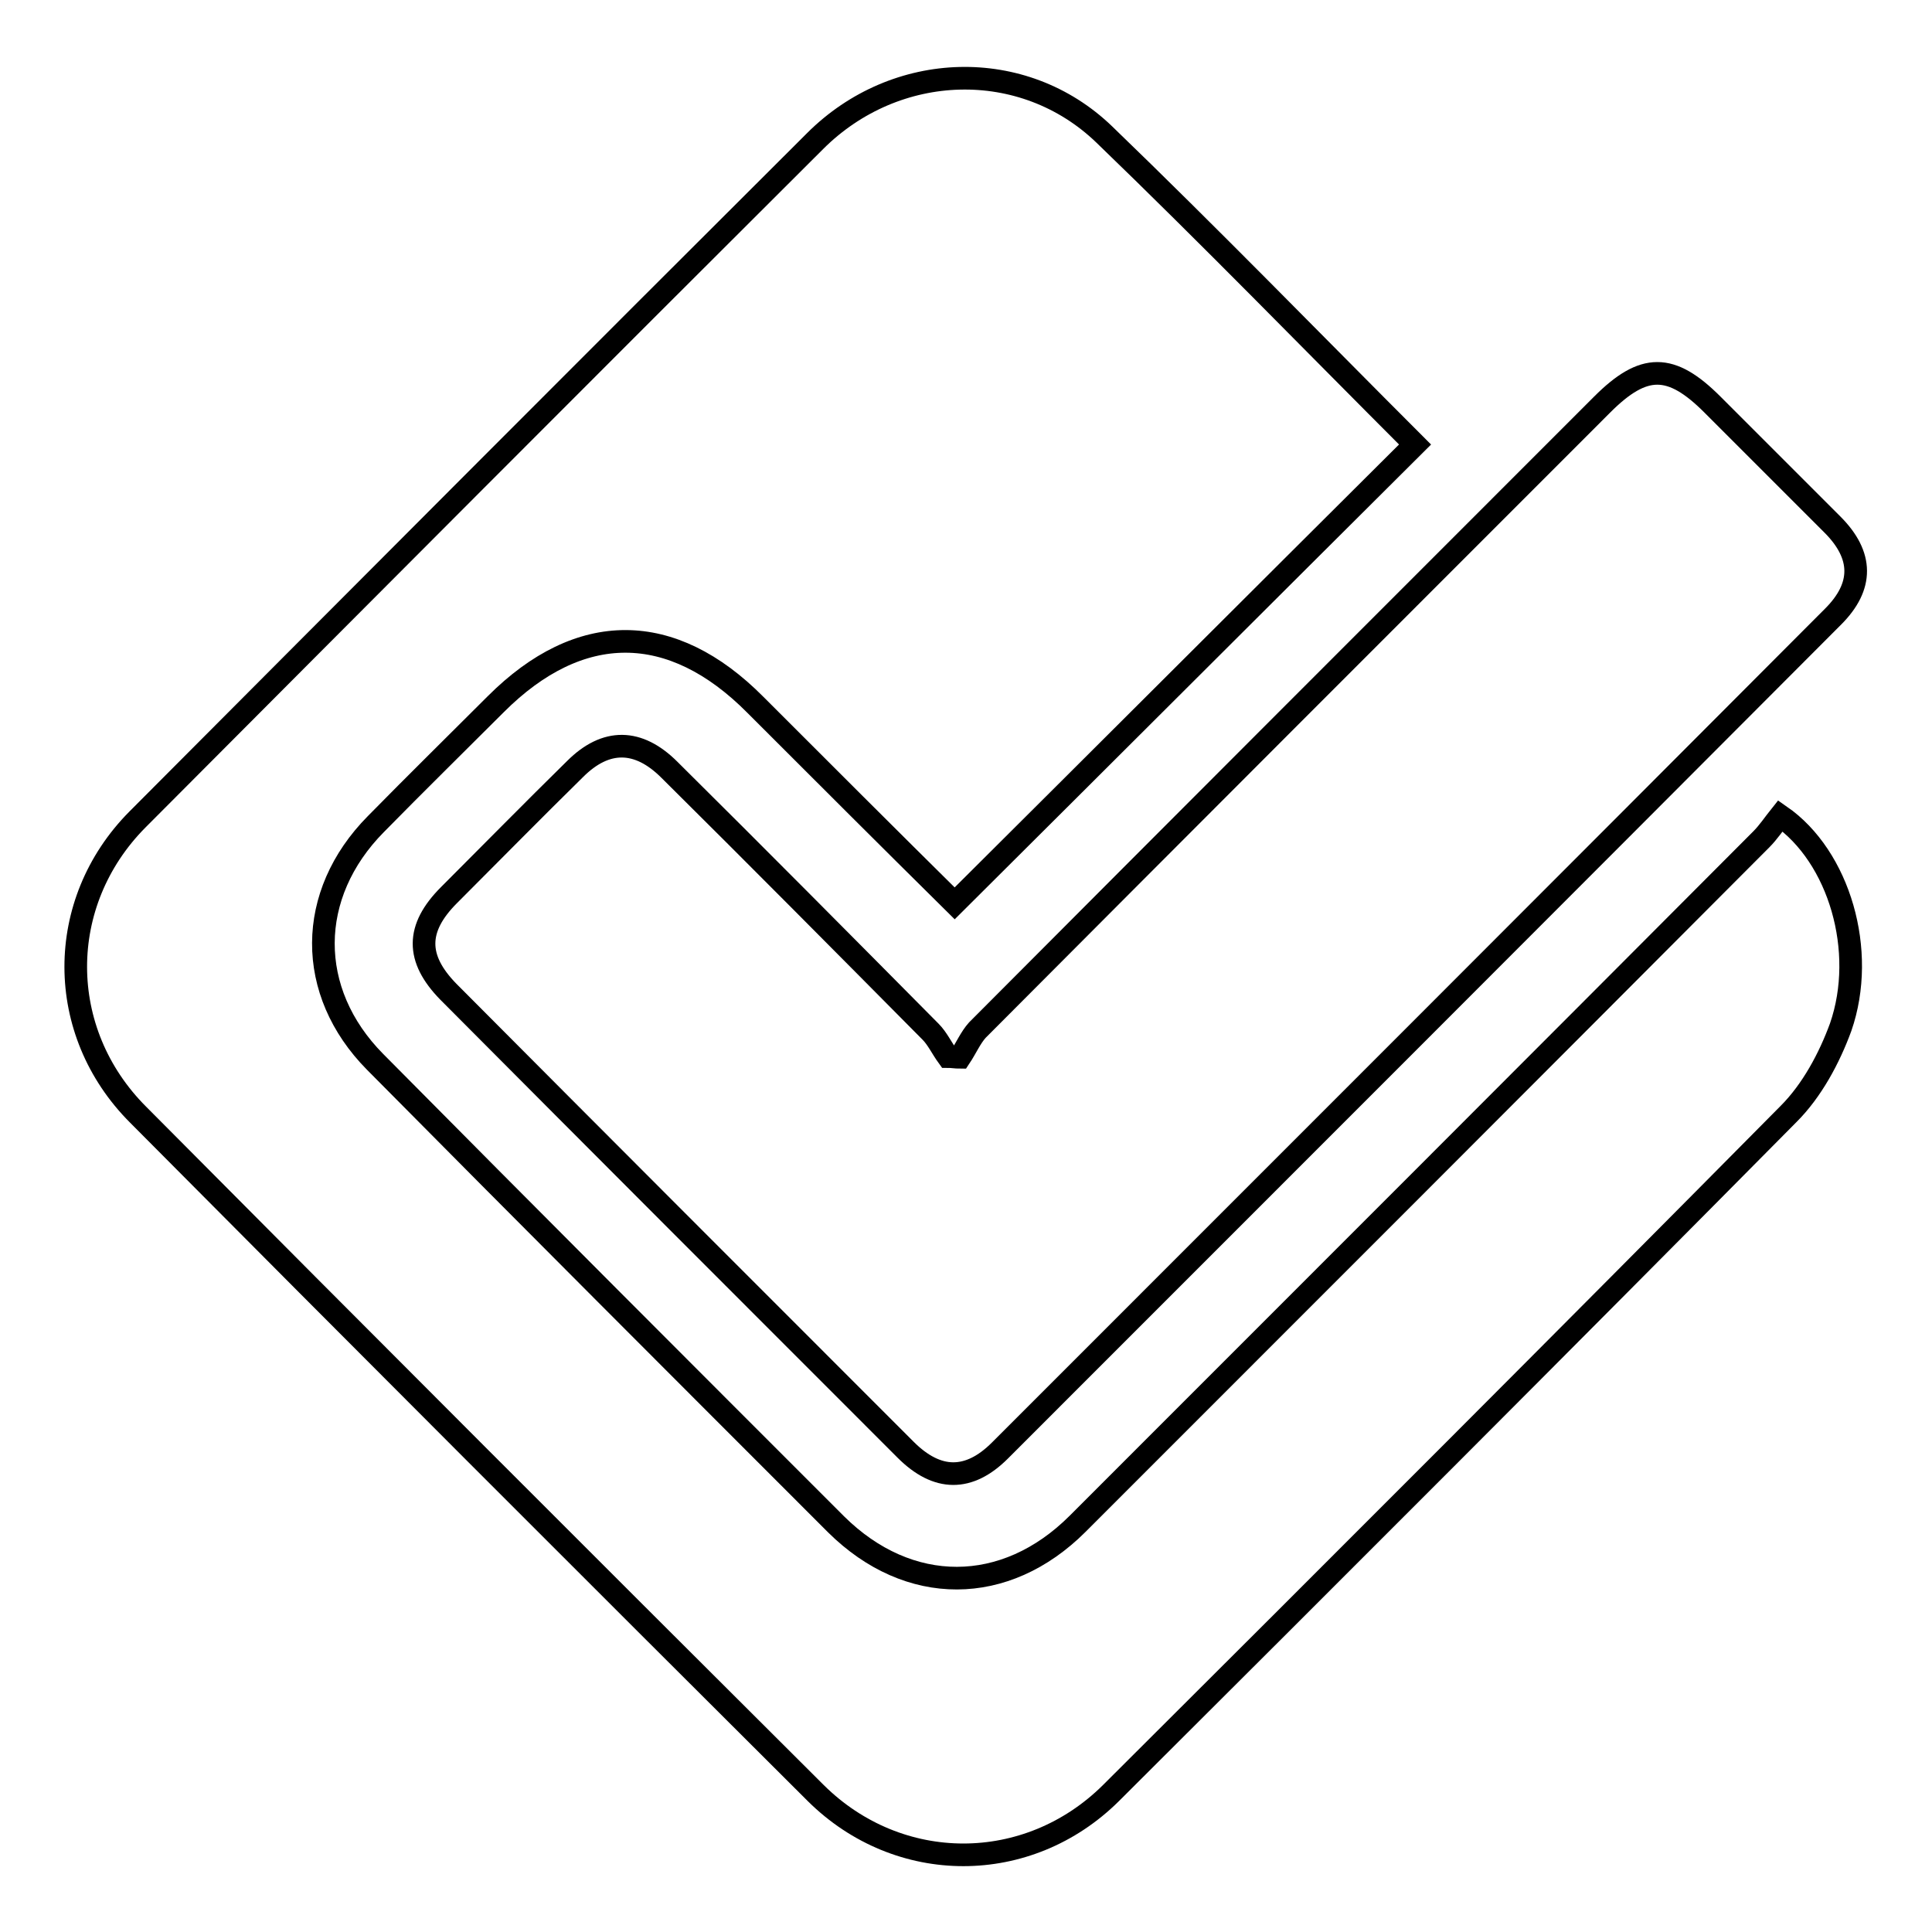 <?xml version="1.0" encoding="utf-8"?>
<!-- Svg Vector Icons : http://www.onlinewebfonts.com/icon -->
<!DOCTYPE svg PUBLIC "-//W3C//DTD SVG 1.1//EN" "http://www.w3.org/Graphics/SVG/1.1/DTD/svg11.dtd">
<svg version="1.1" xmlns="http://www.w3.org/2000/svg" xmlns:xlink="http://www.w3.org/1999/xlink" x="0px" y="0px" viewBox="0 0 256 256" enable-background="new 0 0 256 256" xml:space="preserve">
<g><g><g><path stroke-width="3" fill-opacity="0" stroke="#000000"  d="M243.9,136.1c-1.5,4.1-3.8,8.4-6.9,11.5c-29.8,30.1-59.8,60.1-89.8,90c-11,10.9-28.1,10.9-39.1,0c-30-29.9-60-59.9-89.8-89.9c-11-11-11-28.1-0.1-39.1c29.9-30,59.8-60,89.8-89.9c10.7-10.7,27.6-11.2,38.3-0.9c14,13.5,27.5,27.4,41.2,41.1c-20.4,20.3-40.6,40.5-61,60.8c-8.7-8.6-17.5-17.4-26.4-26.3C89,82.2,76.8,82.2,65.7,93.3c-5.3,5.3-10.6,10.5-15.9,15.9c-9.2,9.3-9.3,22.2-0.1,31.5c20.3,20.5,40.7,40.9,61.1,61.3c9.6,9.5,22.4,9.5,32-0.1c30.2-30.2,60.4-60.4,90.6-90.7c0.9-0.9,1.7-2.1,2.5-3.1C243.7,113.5,247.4,126,243.9,136.1z M127.2,140.1c-0.5,0-1.1-0.1-1.6-0.1c-0.8-1.1-1.4-2.4-2.3-3.3c-11.5-11.6-23-23.2-34.6-34.7c-4.1-4.1-8.4-4.2-12.5-0.1c-5.6,5.5-11.1,11.1-16.7,16.7c-4.4,4.4-4.4,8.4-0.1,12.8c20.2,20.3,40.4,40.5,60.6,60.7c4.2,4.2,8.4,4.2,12.5,0.1c36.8-36.8,73.6-73.6,110.4-110.5c4-4,4-8.1-0.1-12.2c-5.3-5.3-10.6-10.6-15.9-15.9c-5.5-5.5-9.1-5.5-14.6,0c-27.6,27.6-55.2,55.2-82.8,82.9C128.6,137.5,128,138.9,127.2,140.1z"/></g><g></g><g></g><g></g><g></g><g></g><g></g><g></g><g></g><g></g><g></g><g></g><g></g><g></g><g></g><g></g></g></g>
</svg>